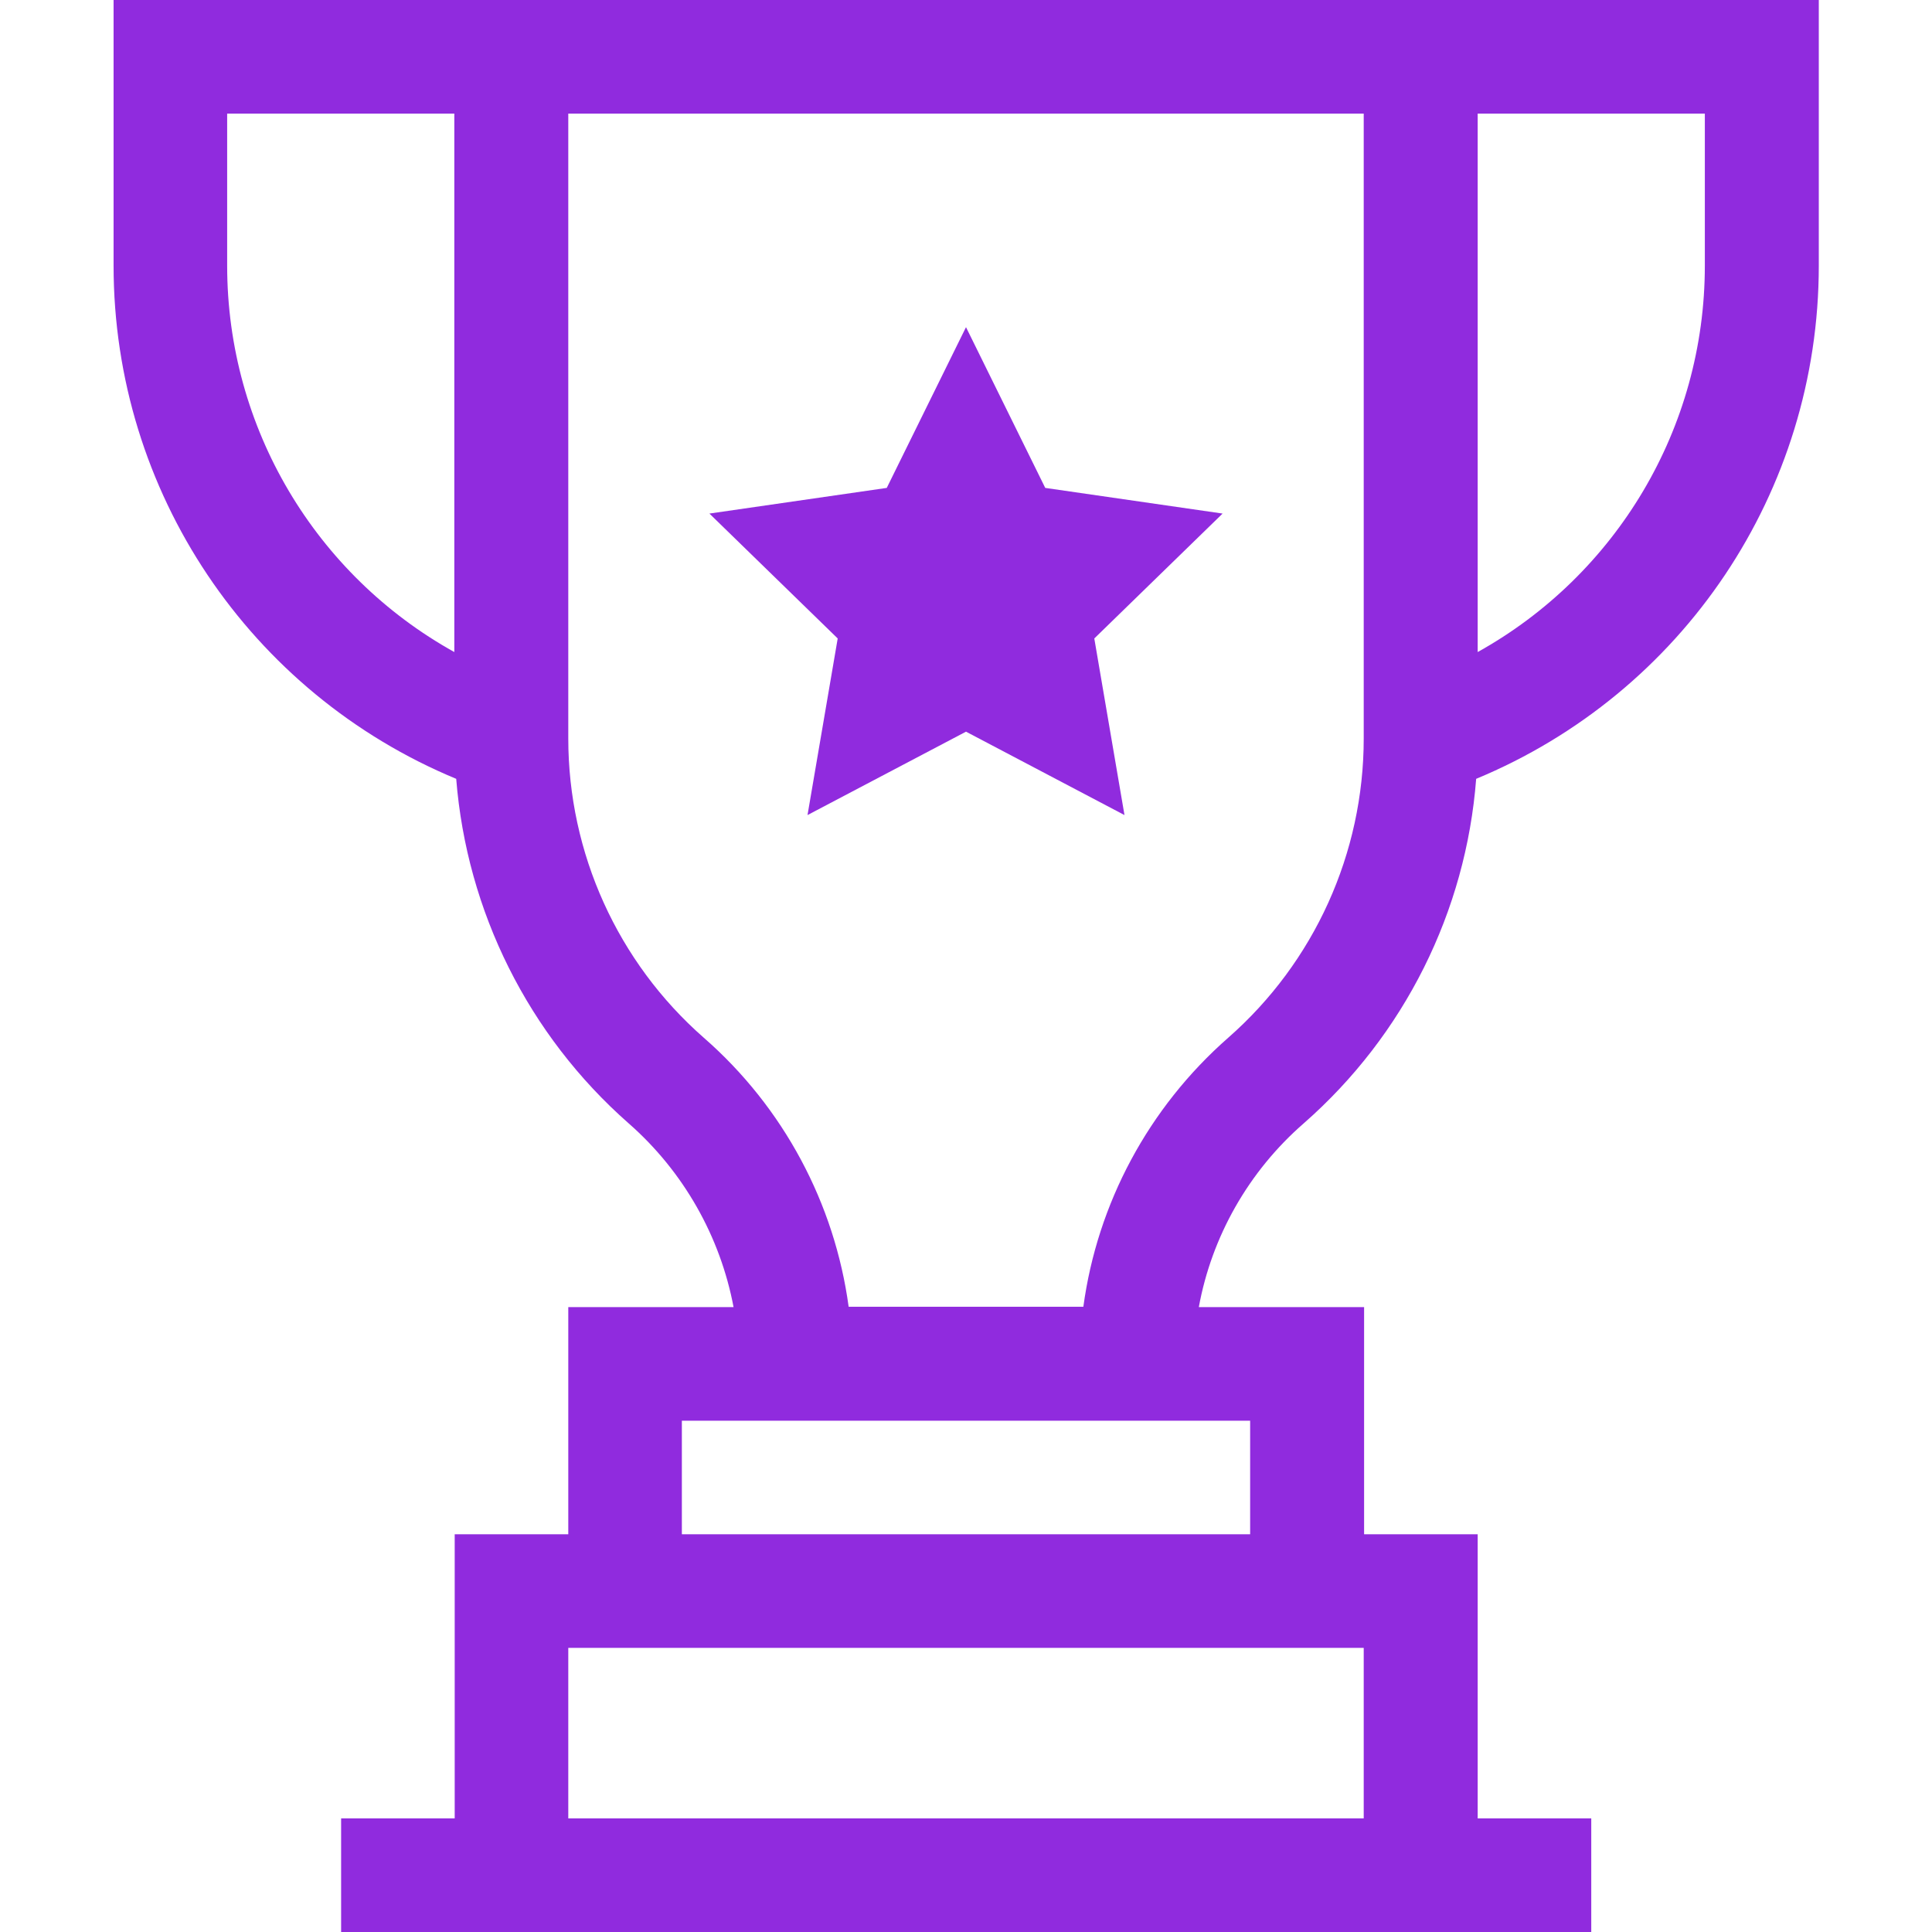 <?xml version="1.0" encoding="UTF-8"?> <!-- Generator: Adobe Illustrator 22.1.0, SVG Export Plug-In . SVG Version: 6.00 Build 0) --> <svg xmlns="http://www.w3.org/2000/svg" xmlns:xlink="http://www.w3.org/1999/xlink" id="Layer_1" x="0px" y="0px" viewBox="0 0 512 512" style="enable-background:new 0 0 512 512;" xml:space="preserve"> <style type="text/css"> .st0{fill:#902BDE;} </style> <g> <path class="st0" d="M30.1,0v70.4c0,59.9,36.1,113.3,90.8,136c2.8,35.1,19.1,67.9,45.7,91.3c14.6,12.8,24.3,30.1,27.8,48.7h-43.8 v60.2h-30.1v75.3H90.4V512h331.3v-30.1h-30.1v-75.3h-30.1v-60.2h-43.8c3.4-18.6,13.1-35.9,27.8-48.7c26.7-23.4,43-56.2,45.7-91.3 c54.7-22.7,90.8-76,90.8-136V0L30.1,0z M60.2,70.4V30.1h60.2v142.7C83.7,152.4,60.2,113.5,60.2,70.4z M361.4,481.9H150.6v-45.2 h210.8V481.9z M331.3,406.6H180.7v-30.1h150.6V406.6z M325.5,275c-21.2,18.6-34.7,44-38.4,71.3h-62.2 c-3.7-27.3-17.2-52.8-38.4-71.3c-22.8-20-35.9-48.9-35.9-79.3V30.1h210.8v165.6C361.4,226.1,348.3,255,325.5,275z M451.8,70.4 c0,43.1-23.5,82-60.2,102.4V30.1h60.2V70.4z"></path> <path class="st0" d="M256,86.7l-21,42.6l-47,6.8l34,33.1l-8,46.8l42-22.1l42,22.1l-8-46.8l34-33.1l-47-6.8L256,86.7z"></path> </g> </svg> 